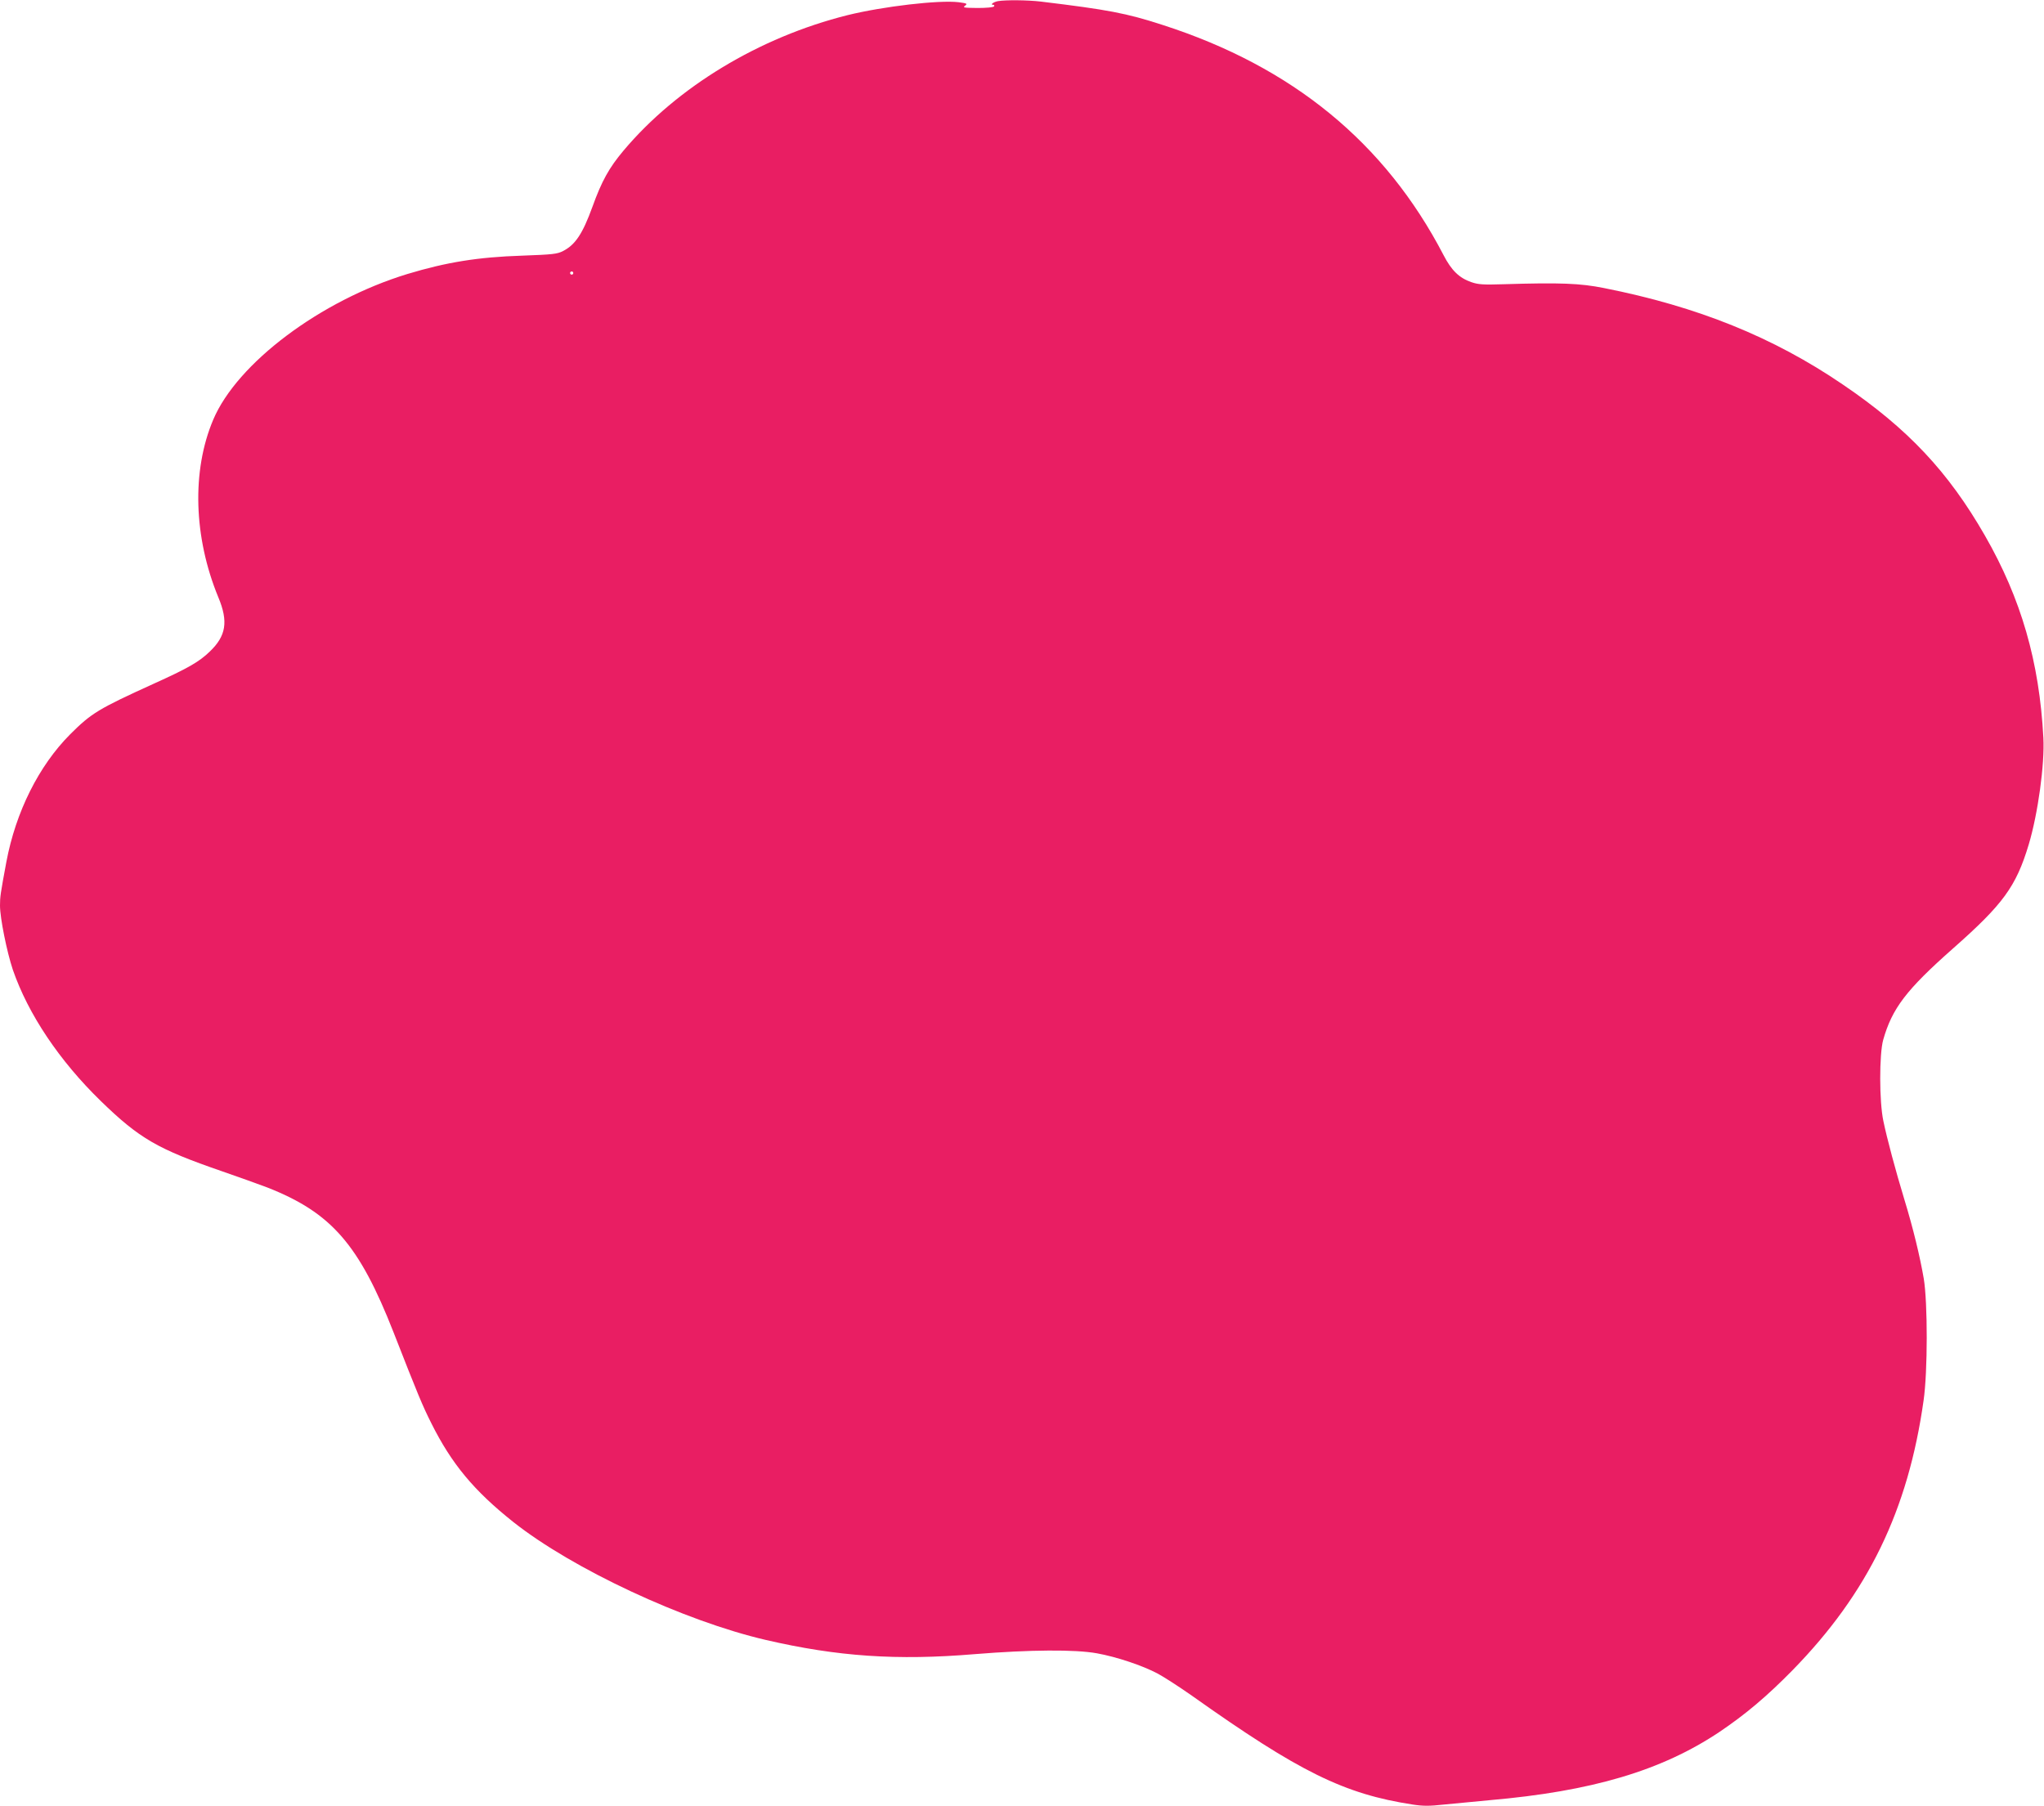 <?xml version="1.0" standalone="no"?>
<!DOCTYPE svg PUBLIC "-//W3C//DTD SVG 20010904//EN"
 "http://www.w3.org/TR/2001/REC-SVG-20010904/DTD/svg10.dtd">
<svg version="1.0" xmlns="http://www.w3.org/2000/svg"
 width="1280pt" height="1131pt" viewBox="0 0 1280 1131"
 preserveAspectRatio="xMidYMid meet">
<g transform="translate(0,1131) scale(0.1,-0.1)"
fill="#e91e63" stroke="none">
<path d="M6250 11303 c-28 -5 -52 -23 -31 -23 7 0 9 -4 6 -10 -3 -6 -49 -10
-103 -10 -85 1 -95 2 -79 14 17 13 13 15 -39 22 -124 15 -474 -26 -697 -81
-552 -138 -1068 -450 -1403 -849 -90 -107 -136 -190 -194 -351 -61 -168 -107
-238 -184 -277 -36 -19 -65 -22 -256 -29 -277 -9 -474 -41 -719 -115 -544
-166 -1067 -559 -1216 -913 -135 -319 -123 -735 32 -1111 64 -153 49 -243 -54
-341 -66 -64 -138 -105 -353 -202 -343 -156 -388 -183 -521 -316 -196 -197
-340 -485 -399 -798 -37 -199 -40 -219 -40 -274 0 -78 43 -290 80 -401 96
-279 292 -571 551 -823 243 -236 356 -301 759 -440 107 -37 235 -83 285 -102
401 -158 574 -357 790 -908 154 -394 180 -456 236 -568 127 -254 266 -422 514
-619 370 -293 1068 -619 1580 -738 449 -104 821 -130 1310 -89 346 28 628 30
765 5 122 -22 284 -76 380 -127 41 -22 138 -85 215 -139 672 -477 952 -615
1382 -681 65 -10 105 -10 195 0 62 6 190 18 283 27 646 56 1081 186 1443 428
163 110 295 221 458 387 472 483 723 1000 820 1689 26 180 26 612 1 763 -24
139 -66 314 -122 497 -55 181 -108 379 -131 490 -26 121 -26 418 -1 508 56
197 144 313 437 572 314 277 395 388 474 650 58 193 101 505 92 670 -25 475
-139 871 -366 1266 -229 399 -483 670 -890 946 -436 297 -909 488 -1495 604
-149 30 -274 35 -630 24 -125 -4 -158 -2 -201 13 -76 26 -125 74 -174 169
-366 704 -946 1180 -1760 1442 -228 74 -341 95 -761 146 -85 10 -221 11 -269
3z m-2660 -1703 c0 -5 -4 -10 -10 -10 -5 0 -10 5 -10 10 0 6 5 10 10 10 6 0
10 -4 10 -10z"/>
</g>
</svg>
